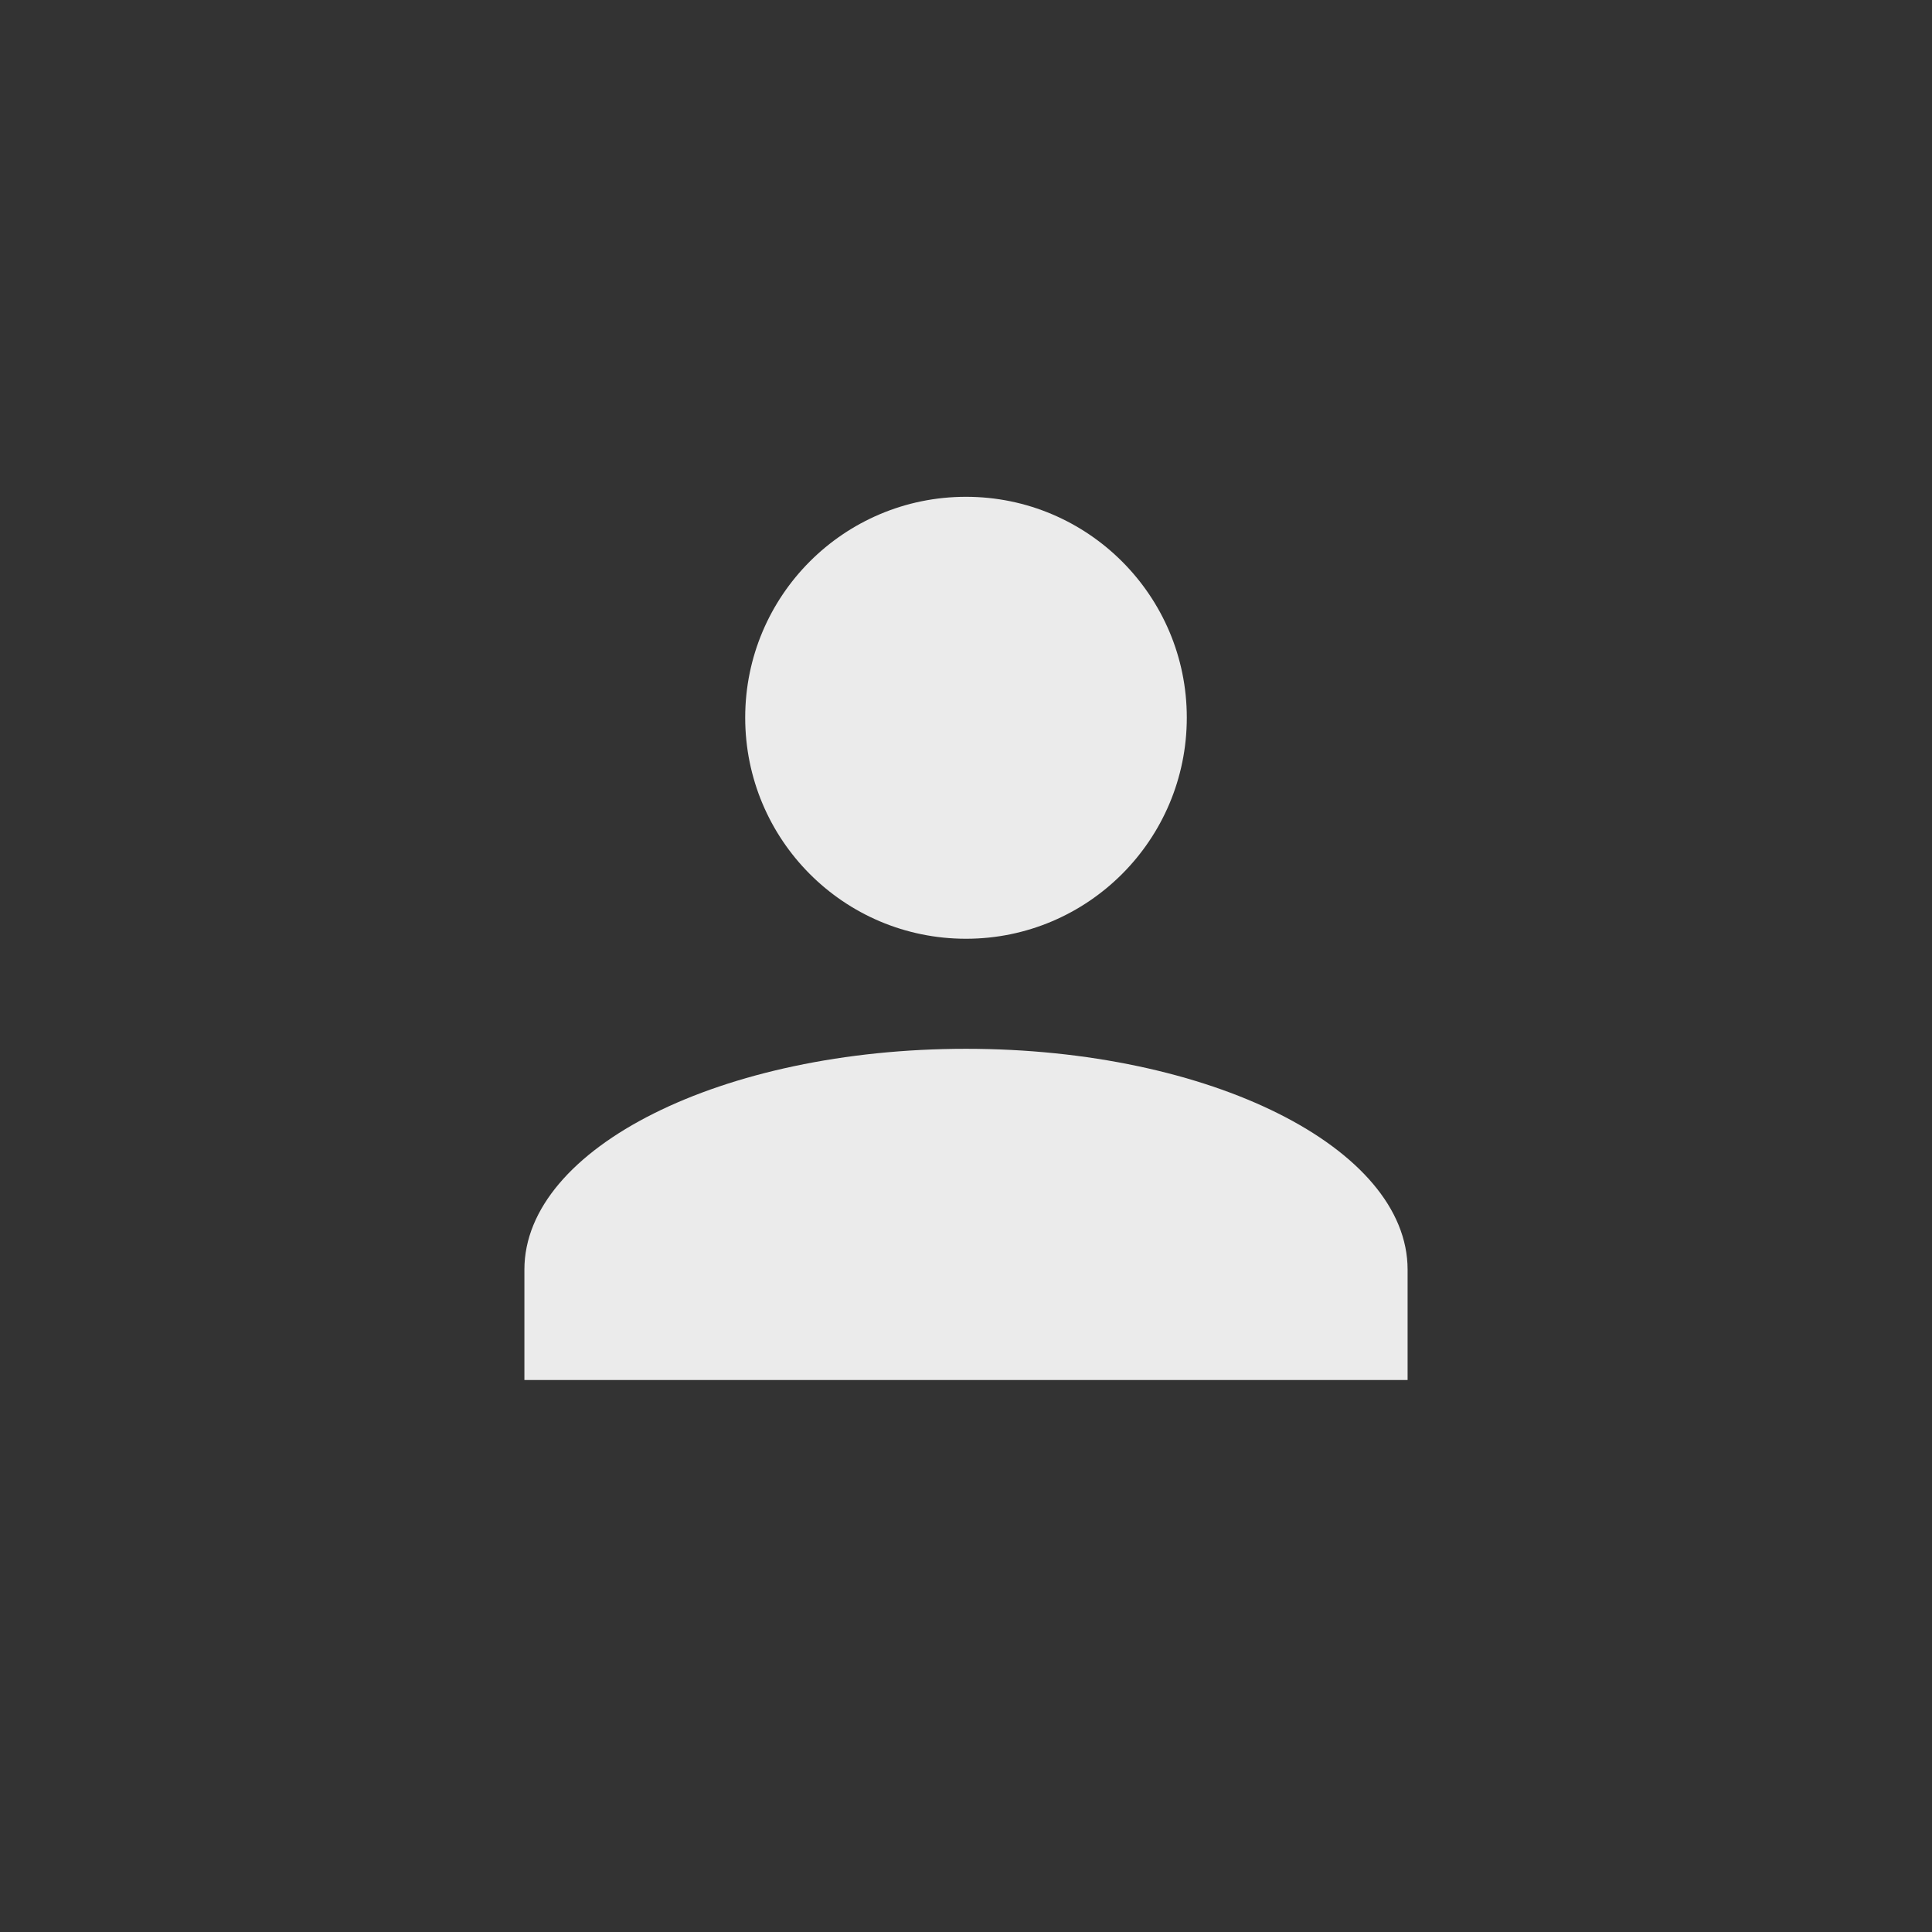 <?xml version="1.0" encoding="utf-8"?>
<!-- Generator: Adobe Illustrator 16.2.0, SVG Export Plug-In . SVG Version: 6.00 Build 0)  -->
<!DOCTYPE svg PUBLIC "-//W3C//DTD SVG 1.1//EN" "http://www.w3.org/Graphics/SVG/1.1/DTD/svg11.dtd">
<svg version="1.1" id="Layer_1" xmlns="http://www.w3.org/2000/svg" xmlns:xlink="http://www.w3.org/1999/xlink" x="0px" y="0px"
	 width="70px" height="70px" viewBox="-19 -19 70 70" enable-background="new -19 -19 70 70" xml:space="preserve">
<rect x="-19" y="-19" width="70" height="70" fill="#333333" stroke="none"/>
<g>
	<path fill="#EBEBEB" d="M16,19c8.84,0,16,3.586,16,8v4H0v-4C0,22.586,7.16,19,16,19 M16-1c4.414,0,8,3.586,8,8
		c0,4.427-3.586,8.013-8,8.013c-4.426,0-8-3.586-8-8.013C8,2.586,11.574-1,16-1L16-1z"/>
</g>
</svg>
